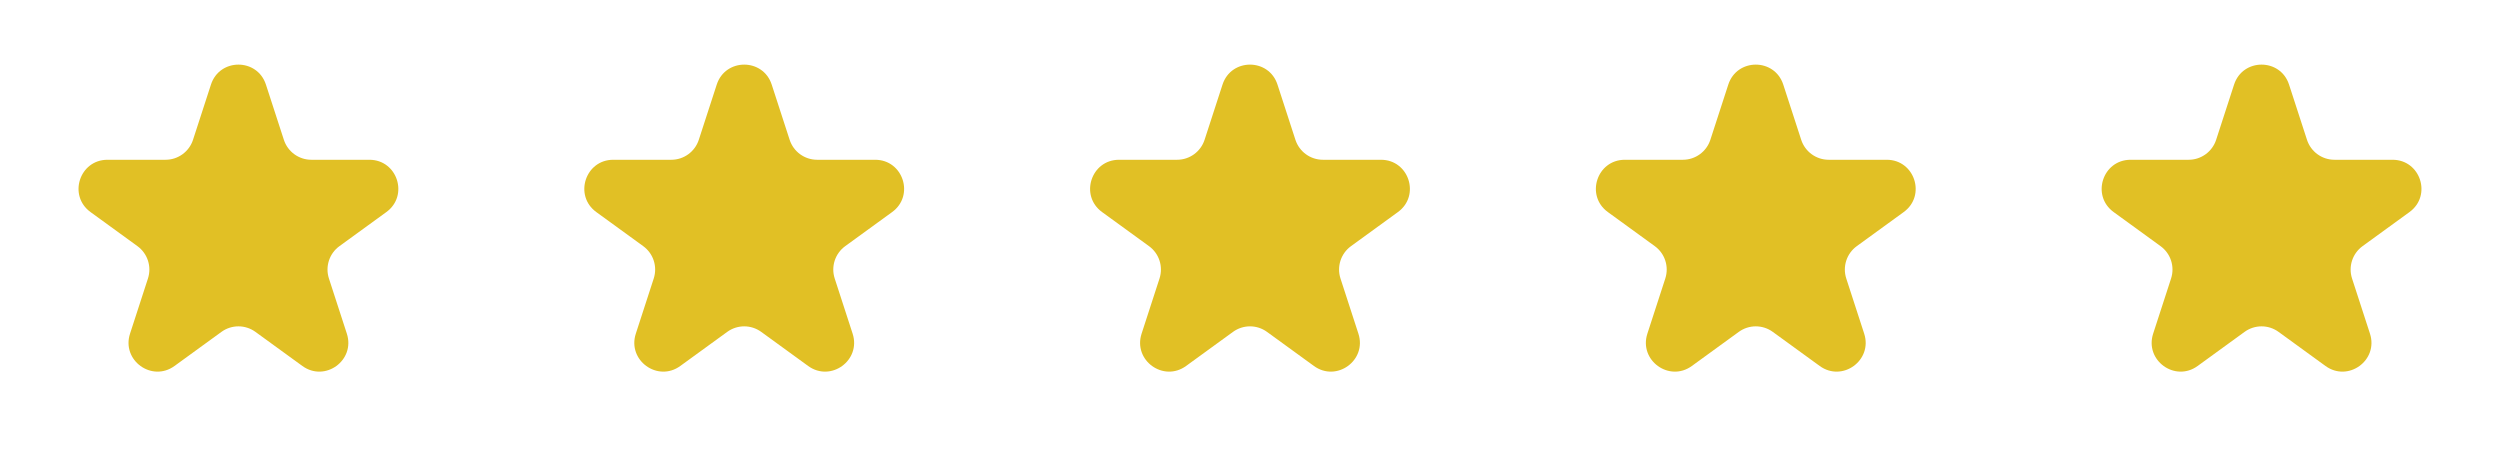 <svg width="173" height="32" viewBox="0 0 173 32" fill="none" xmlns="http://www.w3.org/2000/svg">
<path d="M14.598 5.854C15.197 4.011 17.803 4.011 18.402 5.854L19.643 9.674C19.911 10.498 20.679 11.056 21.545 11.056H25.561C27.499 11.056 28.305 13.535 26.737 14.674L23.488 17.034C22.787 17.544 22.494 18.447 22.761 19.27L24.002 23.09C24.601 24.933 22.492 26.465 20.925 25.326L17.676 22.966C16.975 22.456 16.025 22.456 15.324 22.966L12.075 25.326C10.508 26.465 8.399 24.933 8.998 23.09L10.239 19.27C10.506 18.447 10.213 17.544 9.512 17.034L6.263 14.674C4.695 13.535 5.501 11.056 7.438 11.056H11.455C12.321 11.056 13.089 10.498 13.357 9.674L14.598 5.854Z" fill="#E1C025"/>
<path d="M49.598 5.854C50.197 4.011 52.803 4.011 53.402 5.854L54.643 9.674C54.911 10.498 55.679 11.056 56.545 11.056H60.562C62.499 11.056 63.304 13.535 61.737 14.674L58.488 17.034C57.787 17.544 57.494 18.447 57.761 19.27L59.002 23.09C59.601 24.933 57.492 26.465 55.925 25.326L52.676 22.966C51.975 22.456 51.025 22.456 50.324 22.966L47.075 25.326C45.508 26.465 43.399 24.933 43.998 23.09L45.239 19.27C45.506 18.447 45.213 17.544 44.512 17.034L41.263 14.674C39.696 13.535 40.501 11.056 42.438 11.056H46.455C47.321 11.056 48.089 10.498 48.357 9.674L49.598 5.854Z" fill="#E1C025"/>
<path d="M84.598 5.854C85.197 4.011 87.803 4.011 88.402 5.854L89.643 9.674C89.911 10.498 90.679 11.056 91.545 11.056H95.561C97.499 11.056 98.305 13.535 96.737 14.674L93.488 17.034C92.787 17.544 92.494 18.447 92.761 19.27L94.002 23.09C94.601 24.933 92.492 26.465 90.925 25.326L87.676 22.966C86.975 22.456 86.025 22.456 85.324 22.966L82.075 25.326C80.508 26.465 78.399 24.933 78.998 23.09L80.239 19.27C80.506 18.447 80.213 17.544 79.512 17.034L76.263 14.674C74.695 13.535 75.501 11.056 77.439 11.056H81.455C82.321 11.056 83.089 10.498 83.357 9.674L84.598 5.854Z" fill="#E1C025"/>
<path d="M119.598 5.854C120.197 4.011 122.803 4.011 123.402 5.854L124.643 9.674C124.911 10.498 125.679 11.056 126.545 11.056H130.562C132.499 11.056 133.305 13.535 131.737 14.674L128.488 17.034C127.787 17.544 127.494 18.447 127.761 19.27L129.002 23.09C129.601 24.933 127.492 26.465 125.925 25.326L122.676 22.966C121.975 22.456 121.025 22.456 120.324 22.966L117.075 25.326C115.508 26.465 113.399 24.933 113.998 23.09L115.239 19.27C115.506 18.447 115.213 17.544 114.512 17.034L111.263 14.674C109.695 13.535 110.501 11.056 112.438 11.056H116.455C117.321 11.056 118.089 10.498 118.357 9.674L119.598 5.854Z" fill="#E1C025"/>
<path d="M154.598 5.854C155.197 4.011 157.803 4.011 158.402 5.854L159.643 9.674C159.911 10.498 160.679 11.056 161.545 11.056H165.562C167.499 11.056 168.305 13.535 166.737 14.674L163.488 17.034C162.787 17.544 162.494 18.447 162.761 19.27L164.002 23.09C164.601 24.933 162.492 26.465 160.925 25.326L157.676 22.966C156.975 22.456 156.025 22.456 155.324 22.966L152.075 25.326C150.508 26.465 148.399 24.933 148.998 23.09L150.239 19.27C150.506 18.447 150.213 17.544 149.512 17.034L146.263 14.674C144.695 13.535 145.501 11.056 147.438 11.056H151.455C152.321 11.056 153.089 10.498 153.357 9.674L154.598 5.854Z" fill="#E1C025"/>
</svg>
